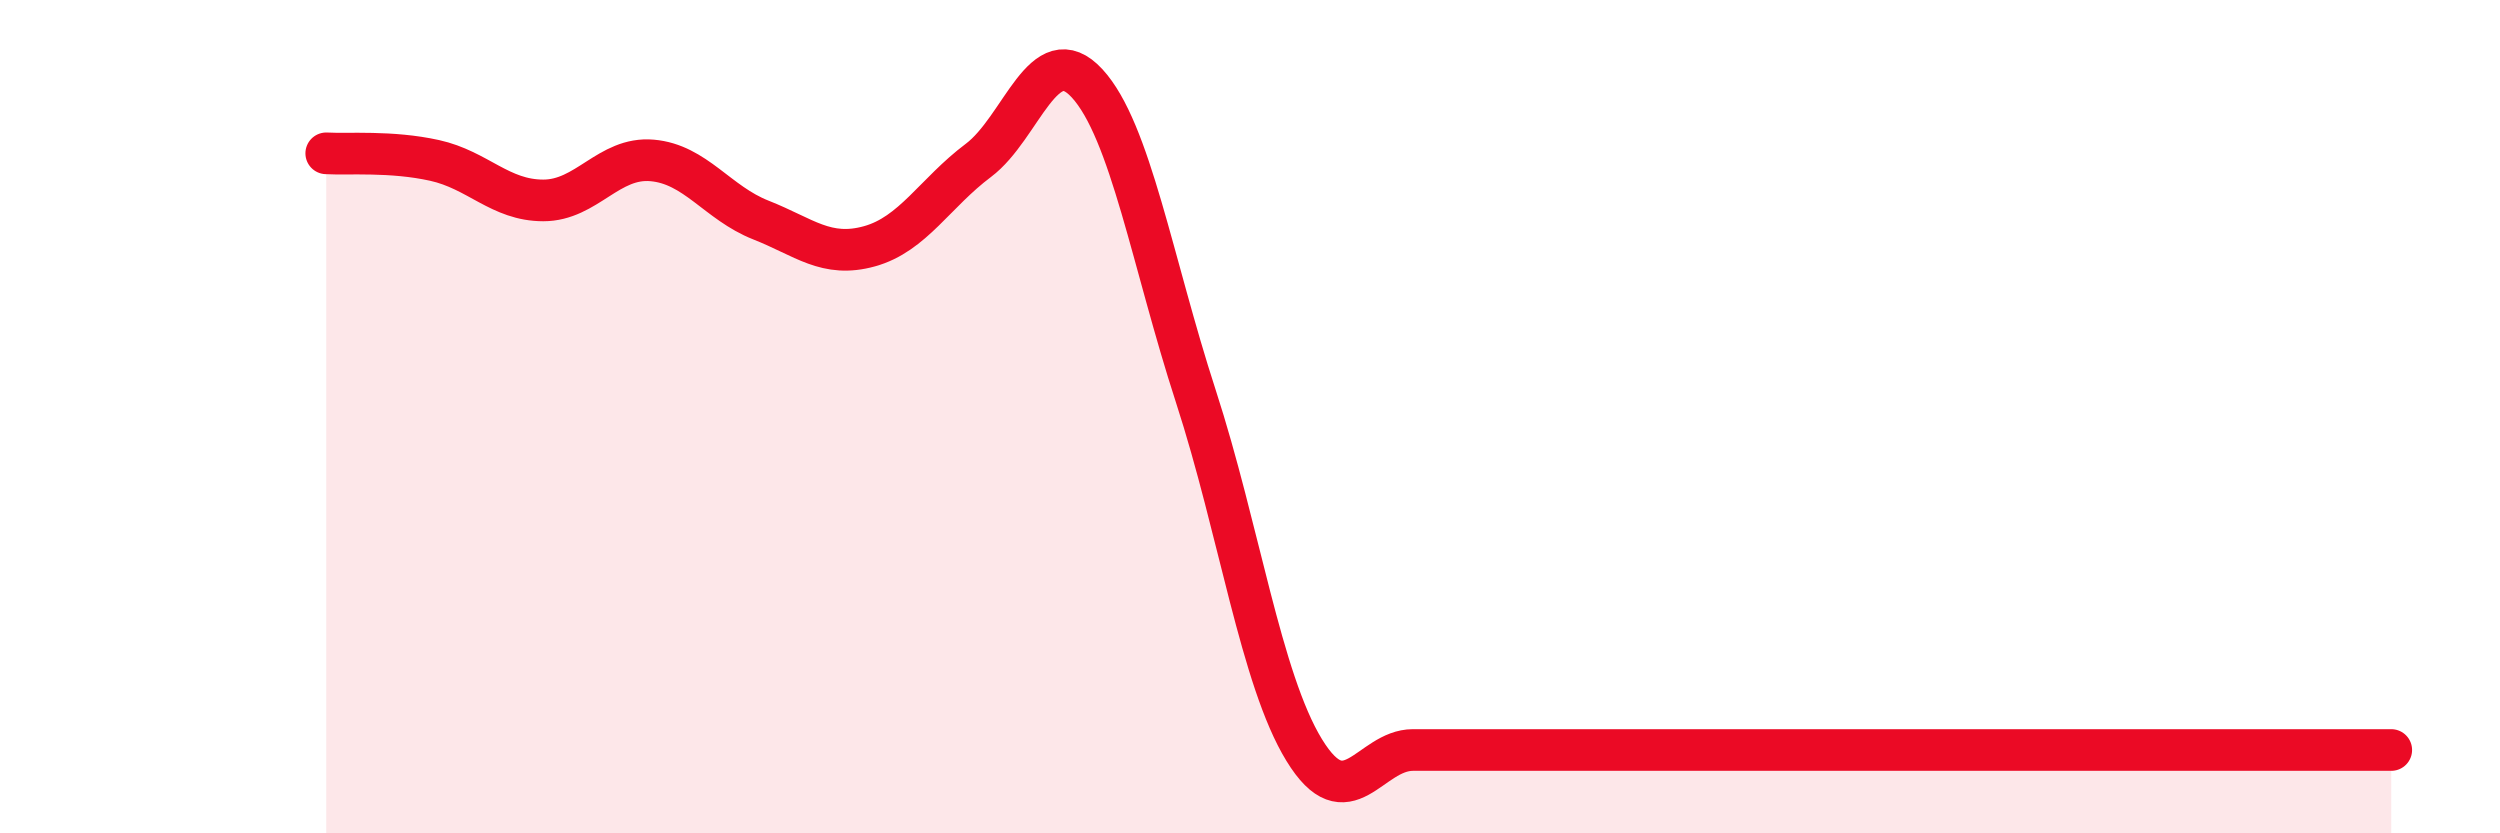 
    <svg width="60" height="20" viewBox="0 0 60 20" xmlns="http://www.w3.org/2000/svg">
      <path
        d="M 7.83,3.68 C 8.35,3.71 9.39,3.62 10.43,3.85 C 11.47,4.08 12,4.81 13.04,4.81 C 14.08,4.81 14.61,3.76 15.65,3.85 C 16.69,3.94 17.22,4.87 18.26,5.28 C 19.3,5.69 19.83,6.2 20.87,5.91 C 21.91,5.62 22.44,4.63 23.48,3.85 C 24.52,3.07 25.05,0.87 26.09,2 C 27.13,3.13 27.66,6.31 28.7,9.51 C 29.74,12.71 30.26,16.3 31.3,18 C 32.34,19.7 32.87,18 33.91,18 C 34.95,18 34.95,18 36.52,18 C 38.09,18 40.17,18 41.74,18 C 43.31,18 43.31,18 44.35,18 C 45.39,18 45.4,18 46.96,18 C 48.52,18 50.61,18 52.17,18 C 53.73,18 53.74,18 54.78,18 C 55.82,18 56.87,18 57.39,18L57.39 20L7.83 20Z"
        fill="#EB0A25"
        opacity="0.1"
        stroke-linecap="round"
        stroke-linejoin="round"
      />
      <path
        d="M 7.83,3.68 C 8.35,3.71 9.39,3.62 10.43,3.85 C 11.47,4.08 12,4.81 13.04,4.81 C 14.08,4.81 14.61,3.76 15.65,3.85 C 16.69,3.94 17.22,4.87 18.26,5.28 C 19.3,5.69 19.83,6.2 20.87,5.91 C 21.91,5.62 22.44,4.63 23.48,3.85 C 24.52,3.07 25.05,0.87 26.09,2 C 27.13,3.13 27.66,6.31 28.7,9.51 C 29.74,12.71 30.26,16.3 31.3,18 C 32.34,19.7 32.87,18 33.91,18 C 34.95,18 34.95,18 36.52,18 C 38.09,18 40.17,18 41.74,18 C 43.31,18 43.31,18 44.35,18 C 45.39,18 45.4,18 46.96,18 C 48.52,18 50.61,18 52.17,18 C 53.73,18 53.74,18 54.78,18 C 55.82,18 56.87,18 57.39,18"
        stroke="#EB0A25"
        stroke-width="1"
        fill="none"
        stroke-linecap="round"
        stroke-linejoin="round"
      />
    </svg>
  